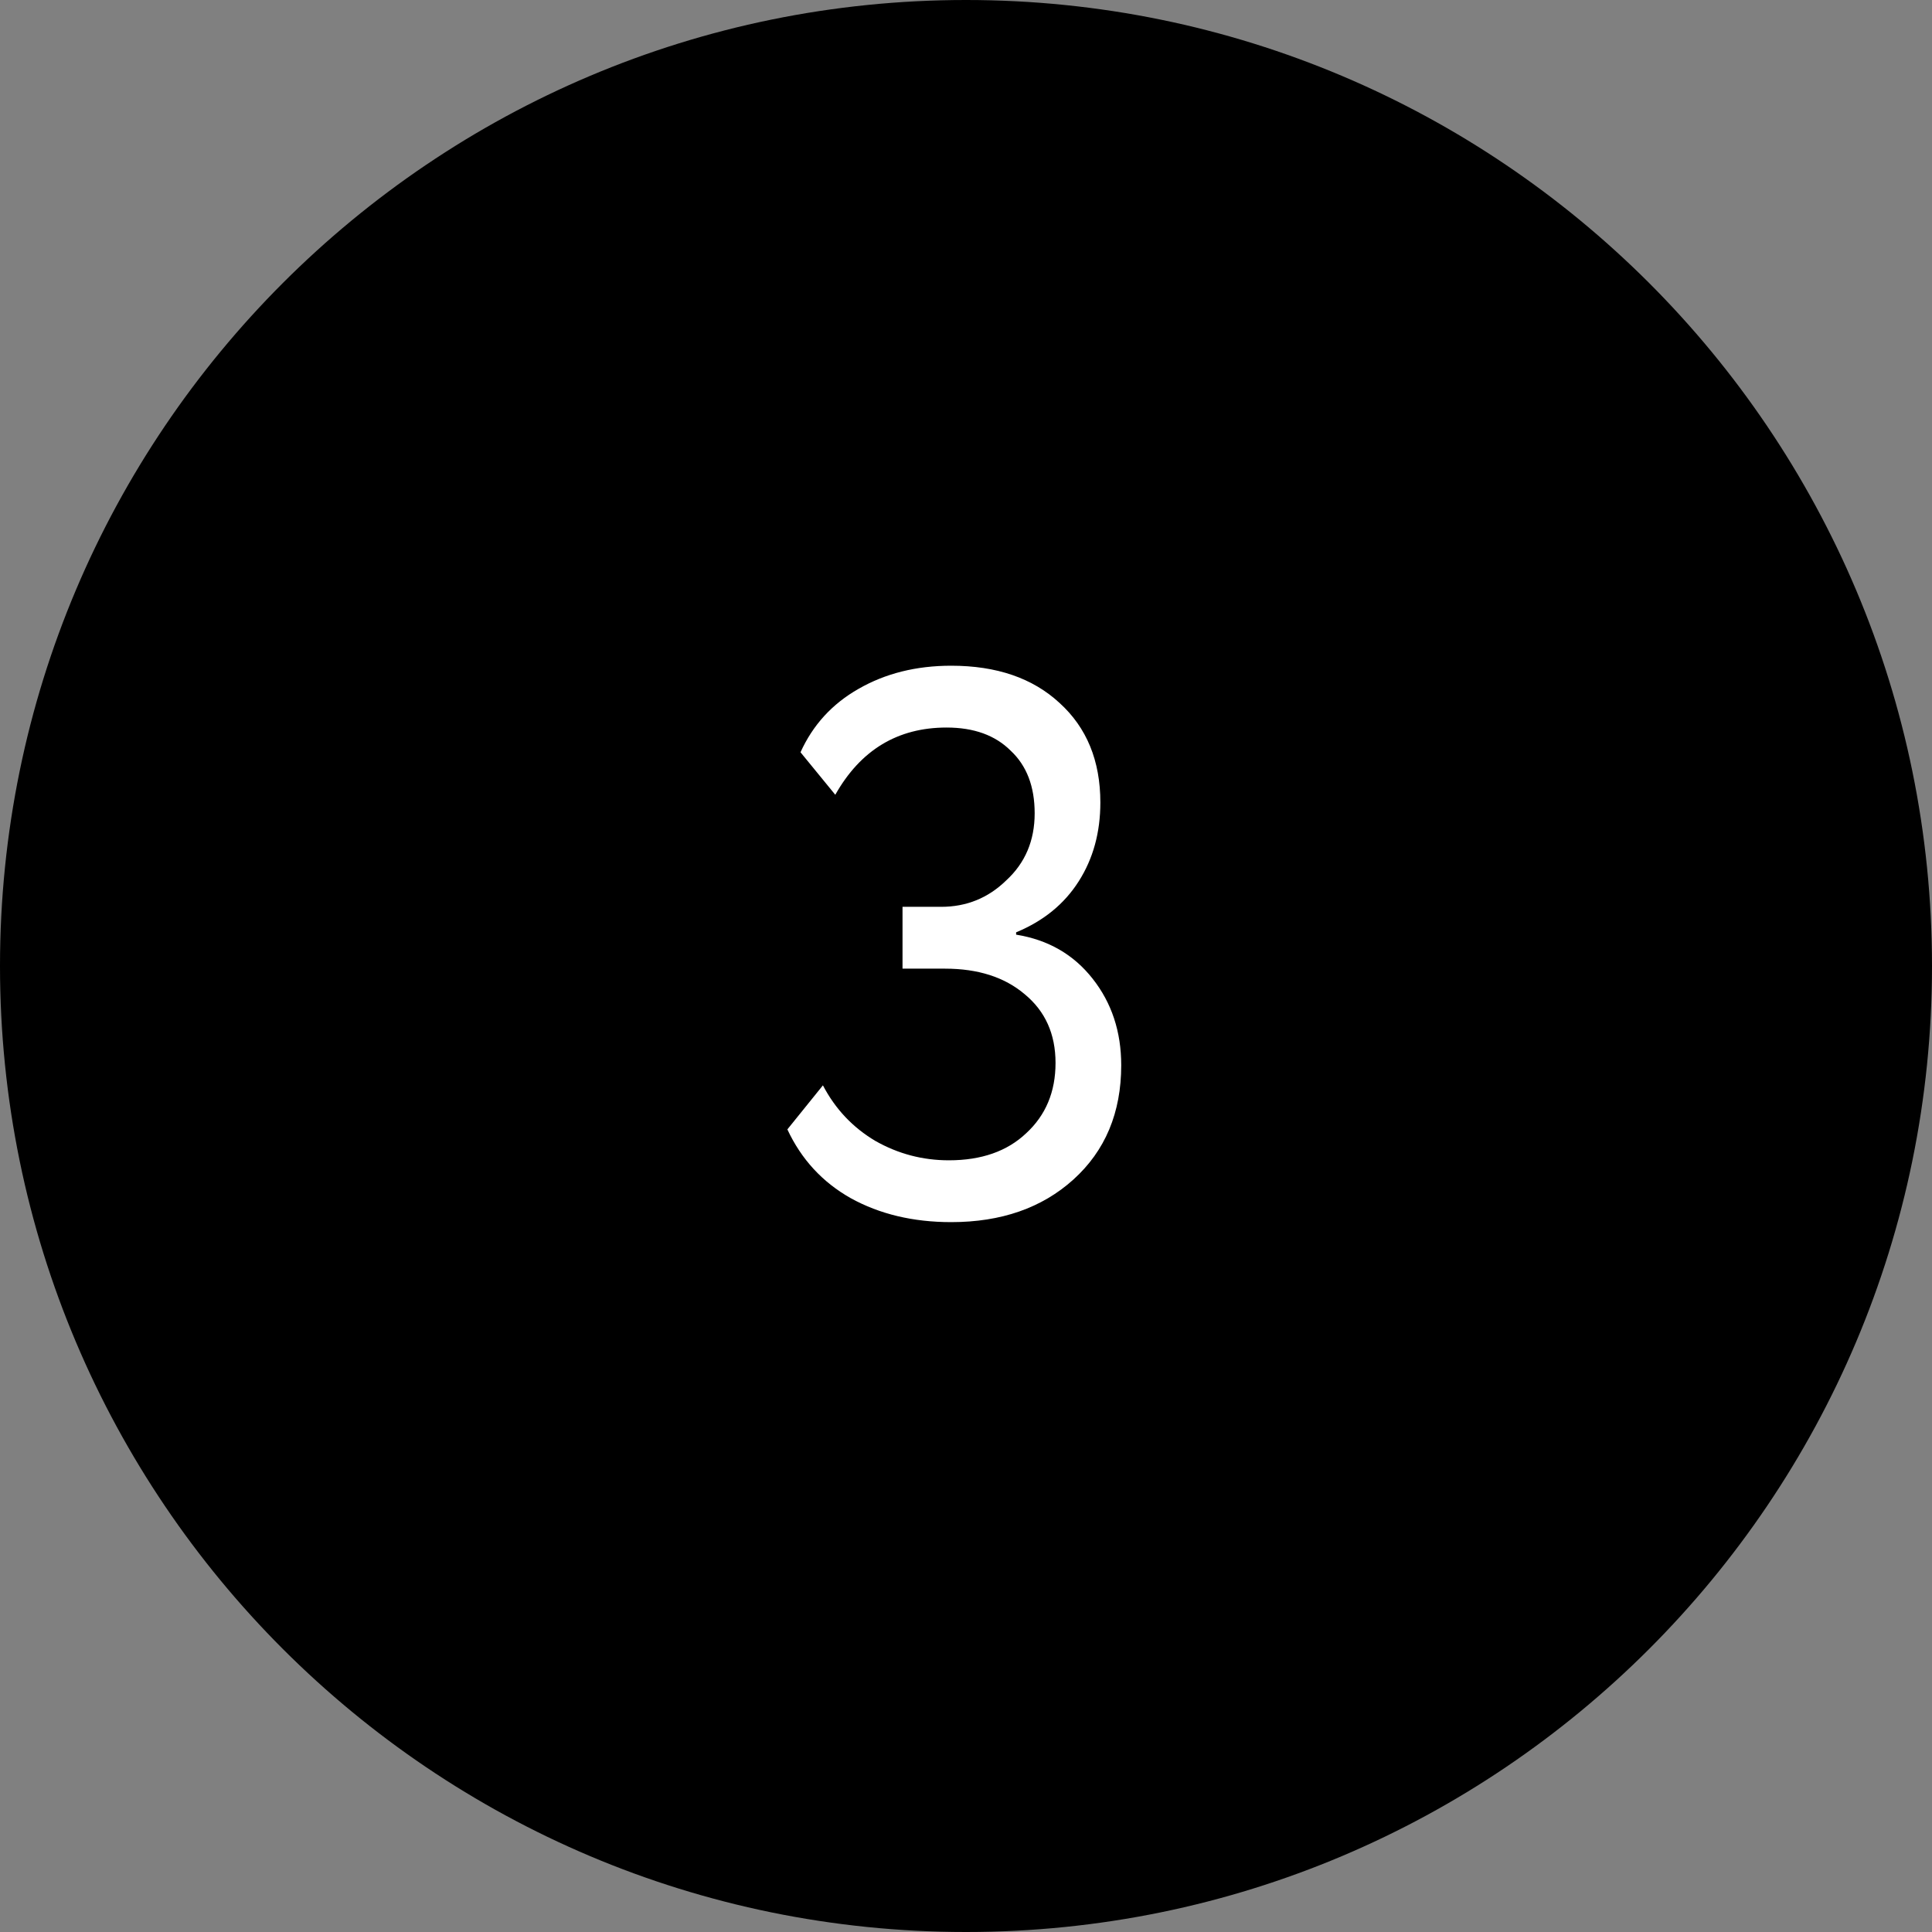 <?xml version="1.0" encoding="UTF-8"?> <svg xmlns="http://www.w3.org/2000/svg" width="35" height="35" viewBox="0 0 35 35" fill="none"><rect x="0" y="0" width="35" height="35" fill="#808080" stroke="none"/> <path d="M0 17.5C0 7.835 7.835 0 17.5 0V0C27.165 0 35 7.835 35 17.5V17.5C35 27.165 27.165 35 17.5 35V35C7.835 35 0 27.165 0 17.5V17.5Z" fill="black"></path> <path d="M17.232 22.14C16.542 22.14 15.935 21.995 15.412 21.706C14.899 21.417 14.516 21.001 14.264 20.46L14.908 19.662C15.132 20.091 15.45 20.427 15.86 20.67C16.271 20.903 16.714 21.02 17.19 21.02C17.778 21.02 18.245 20.857 18.59 20.53C18.945 20.203 19.122 19.779 19.122 19.256C19.122 18.733 18.936 18.318 18.562 18.01C18.198 17.702 17.718 17.548 17.12 17.548H16.35V16.428H17.05C17.508 16.428 17.9 16.269 18.226 15.952C18.572 15.635 18.744 15.229 18.744 14.734C18.744 14.249 18.6 13.871 18.31 13.6C18.03 13.32 17.643 13.18 17.148 13.18C16.262 13.18 15.59 13.586 15.132 14.398L14.502 13.628C14.726 13.133 15.076 12.751 15.552 12.48C16.038 12.2 16.598 12.06 17.232 12.06C18.054 12.06 18.707 12.284 19.192 12.732C19.687 13.18 19.934 13.782 19.934 14.538C19.934 15.079 19.804 15.555 19.542 15.966C19.281 16.377 18.903 16.685 18.408 16.89V16.932C18.987 17.025 19.449 17.291 19.794 17.73C20.14 18.169 20.312 18.691 20.312 19.298C20.312 20.157 20.023 20.847 19.444 21.37C18.875 21.883 18.138 22.14 17.232 22.14Z" fill="white"></path> </svg> 